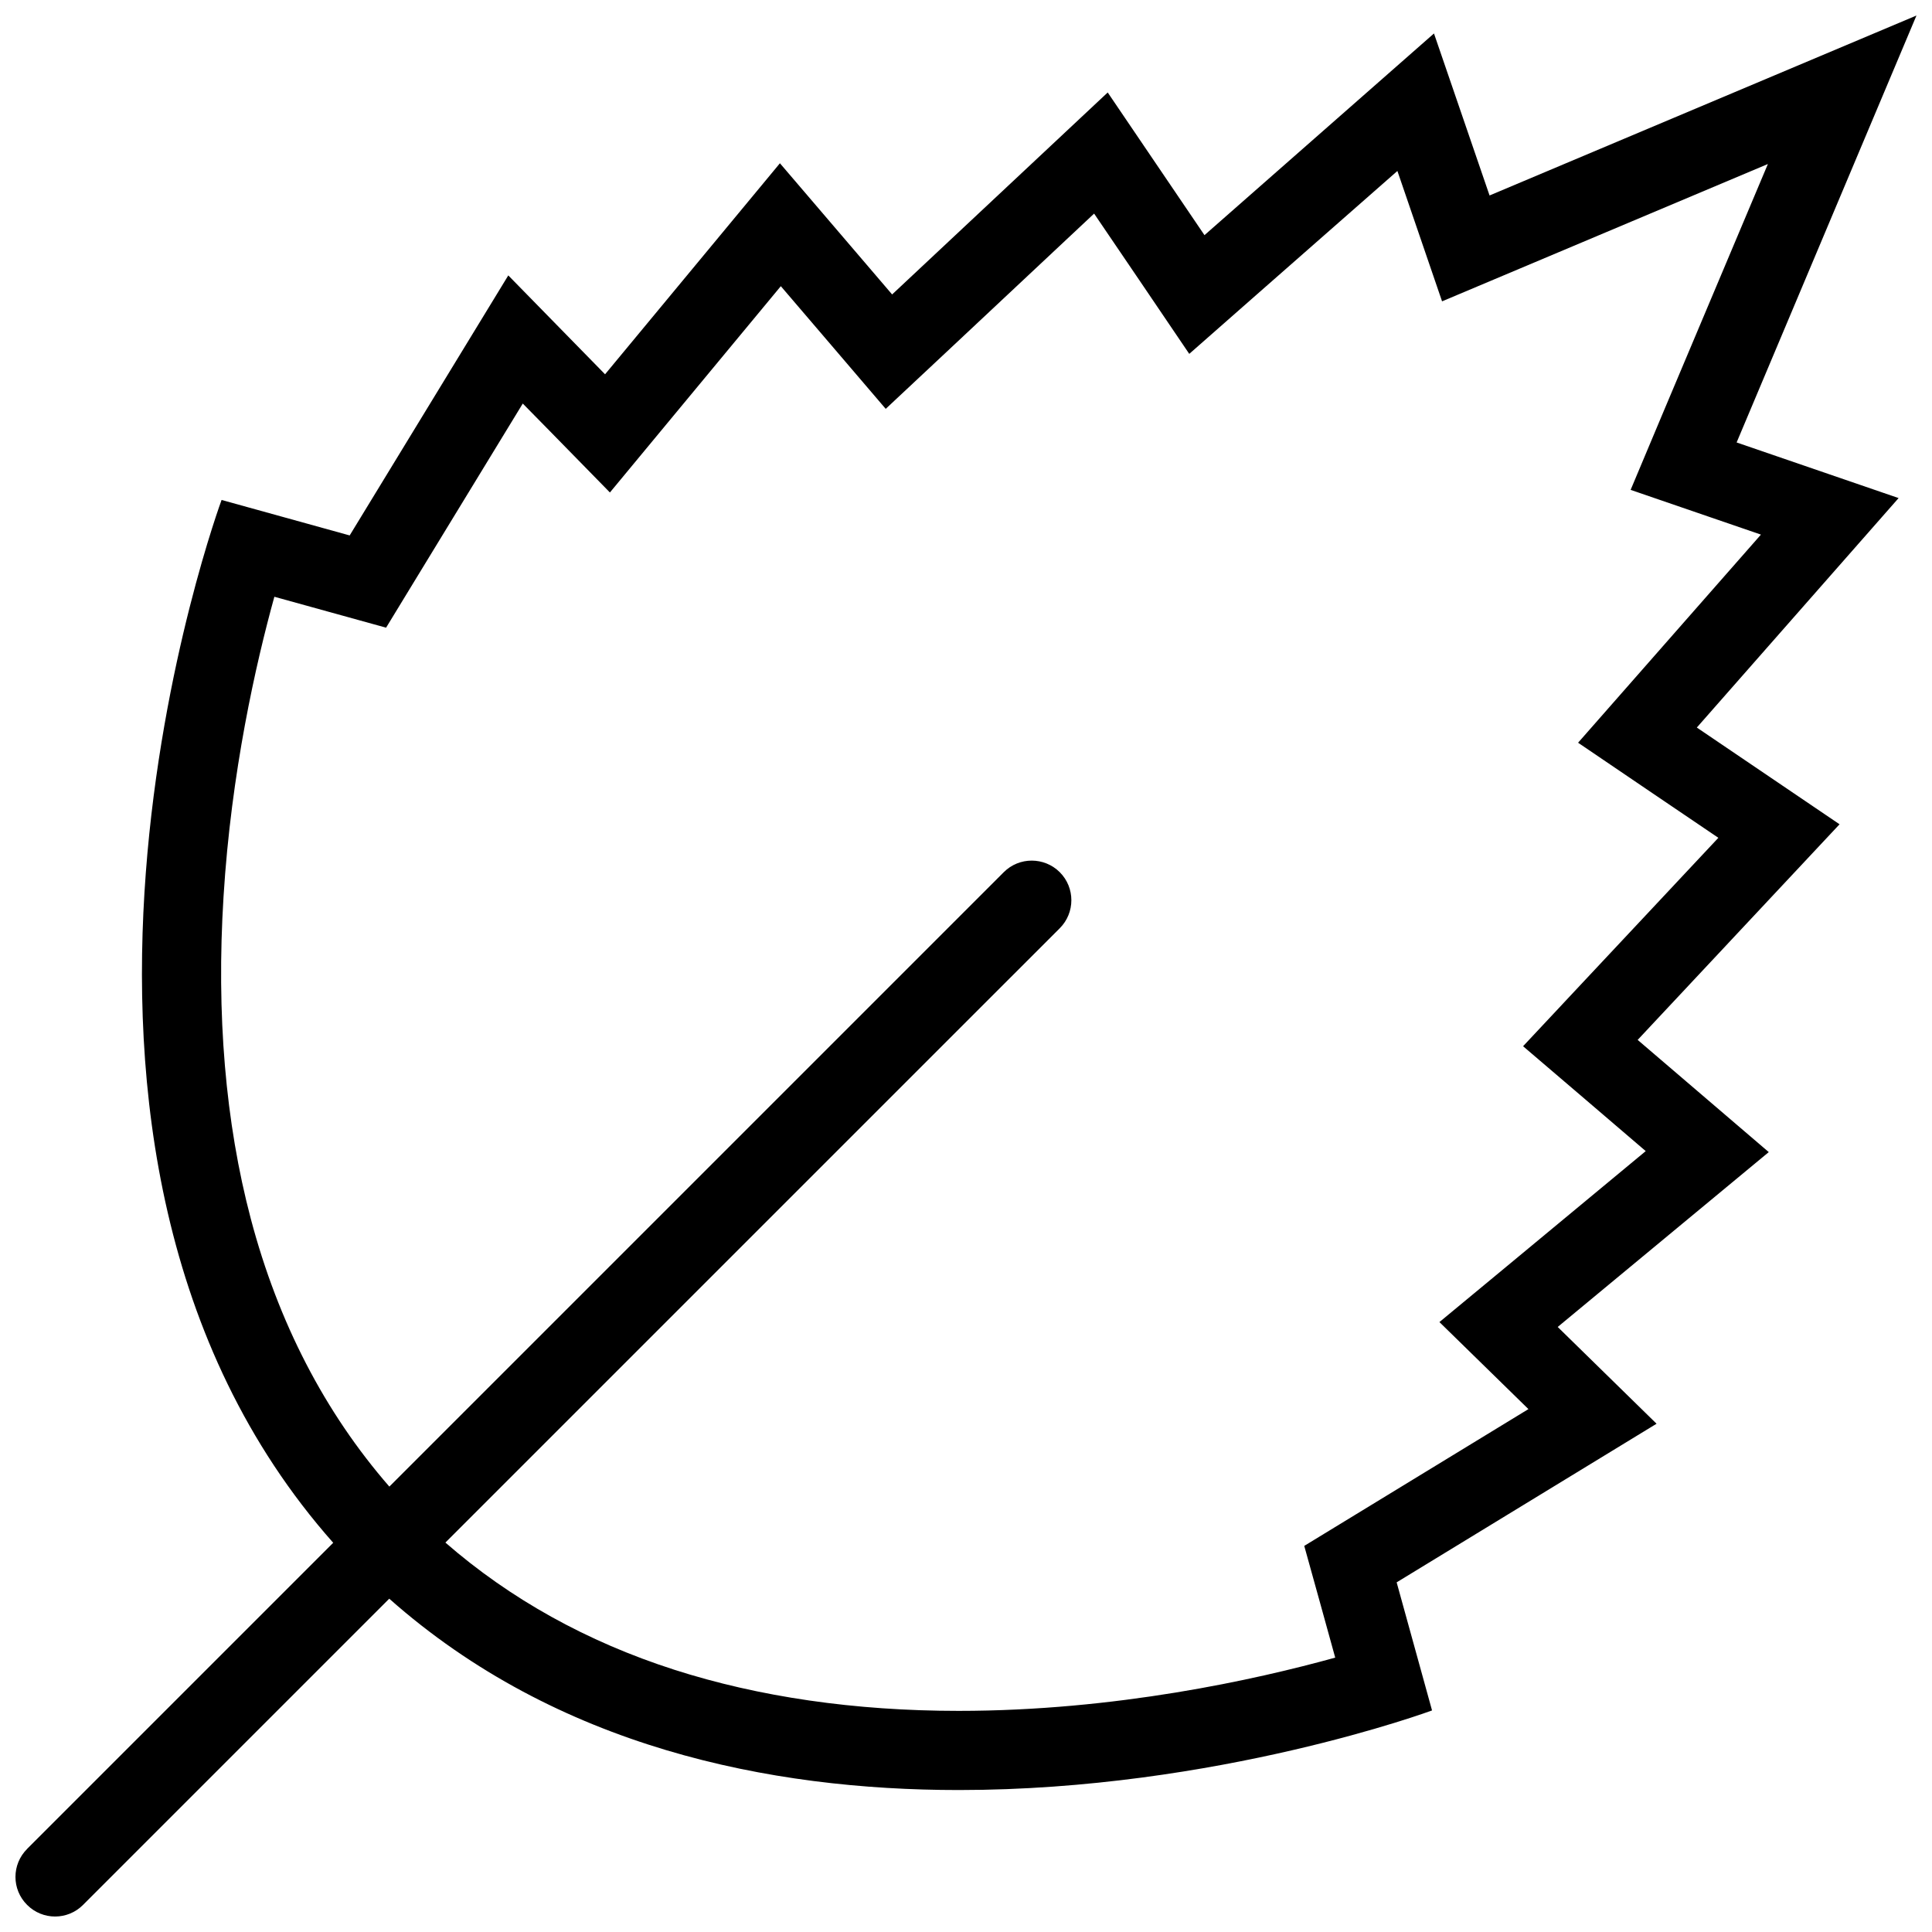 <?xml version="1.0" encoding="UTF-8"?>
<!-- The Best Svg Icon site in the world: iconSvg.co, Visit us! https://iconsvg.co -->
<svg width="800px" height="800px" version="1.1" viewBox="144 144 512 512" xmlns="http://www.w3.org/2000/svg">
 <defs>
  <clipPath id="a">
   <path d="m148.09 148.09h503.81v503.81h-503.81z"/>
  </clipPath>
 </defs>
 <g clip-path="url(#a)">
  <path d="m651.9 148.11h-0.031v-0.008 0.016l-113.12 47.684-14.73-42.934-60.82 53.449-25.645-37.812-57.133 53.527-29.734-34.766-46.34 55.926-25.645-26.207-42.035 68.91-33.945-9.402s-63.406 171.32 29.582 276.36l-81.117 81.113v0.016c-4.121 4.106-4.121 10.746 0 14.836 4.09 4.106 10.73 4.106 14.82 0l81.148-81.148c44.434 39.359 100.77 50.707 150.92 50.707 68.418 0 125.43-21.094 125.43-21.094l-9.379-33.945 68.879-42.035-26.199-25.645 55.934-46.34-34.746-29.734 53.504-57.141-37.824-25.637 53.473-60.812-42.926-14.738 47.66-113.14zm-67.062 104.99-8.703 20.719 21.246 7.297 13.285 4.559-32.746 37.273-15.711 17.879 19.68 13.352 17.496 11.848-36.746 39.207-15.008 16.027 16.699 14.266 15.805 13.527-36.715 30.441-17.957 14.867 16.668 16.297 6.918 6.766-45.879 27.996-13.531 8.254 4.242 15.266 3.965 14.344c-21.125 5.859-58.301 14.113-99.781 14.113-27.551 0-52.918-3.691-75.426-10.918-23.094-7.426-43.449-18.742-60.605-33.684l162.82-162.81c4.09-4.098 4.09-10.746 0-14.844-4.121-4.098-10.762-4.098-14.852 0l-162.82 162.82c-17.125-19.68-29.457-43.512-36.715-70.969-6.734-25.492-9.164-54.234-7.227-85.406 2.031-32.957 8.578-61.773 13.469-79.441l14.328 3.965 15.281 4.227 8.242-13.523 27.98-45.871 6.797 6.918 16.297 16.648 14.852-17.934 30.441-36.738 13.531 15.82 14.266 16.691 16.051-15.023 39.176-36.723 11.867 17.473 13.348 19.703 17.863-15.711 37.297-32.762 4.551 13.289 7.285 21.262 20.727-8.734 65.621-27.66z"/>
 </g>
</svg>
